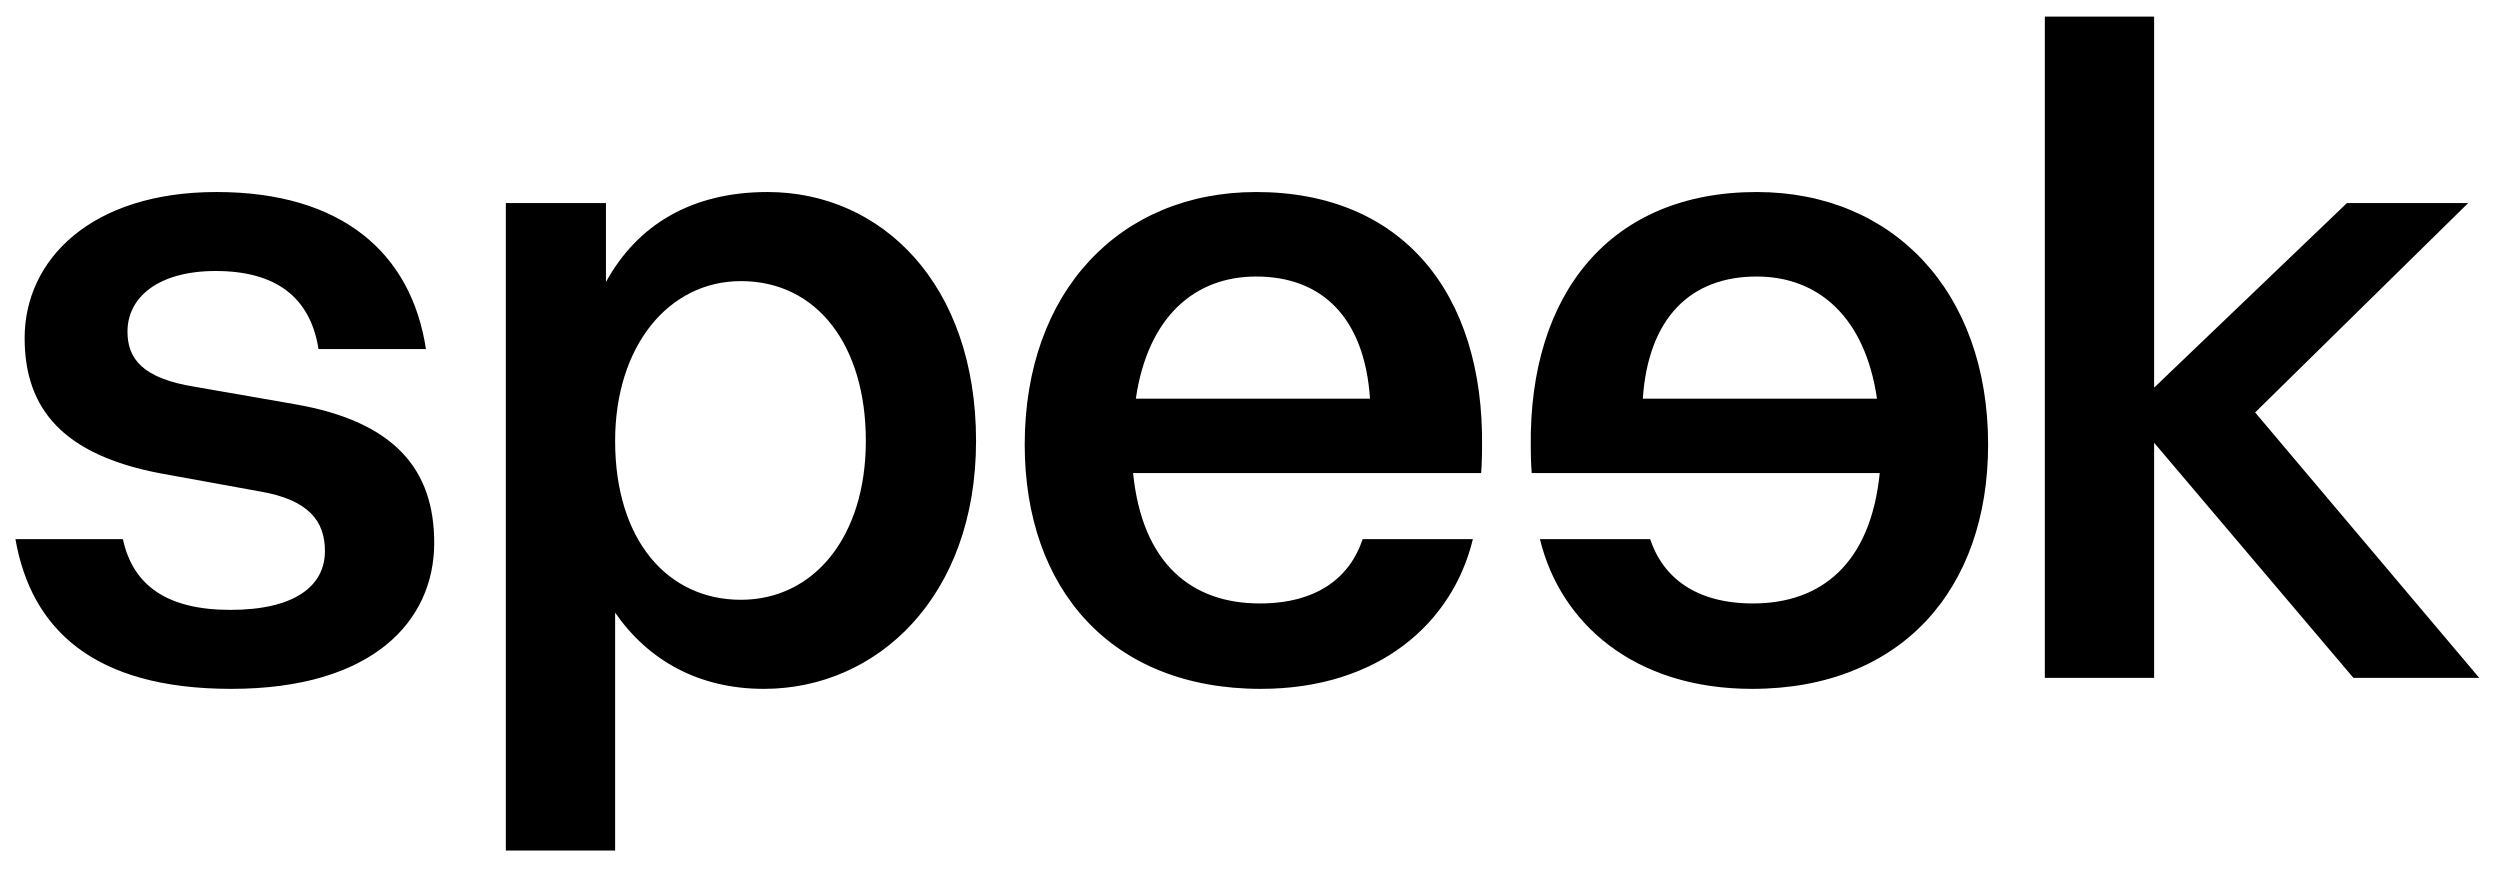 <?xml version="1.0" encoding="UTF-8" standalone="no"?>
<!-- Created with Inkscape (http://www.inkscape.org/) -->
<svg xmlns:inkscape="http://www.inkscape.org/namespaces/inkscape" xmlns:sodipodi="http://sodipodi.sourceforge.net/DTD/sodipodi-0.dtd" xmlns="http://www.w3.org/2000/svg" xmlns:svg="http://www.w3.org/2000/svg" version="1.1" id="svg2" width="377.953" height="132.283" viewBox="0 0 377.953 132.283" sodipodi:docname="Speek_Black.ai">
  <defs id="defs6">
    <clipPath id="clipPath16">
      <path d="M 0,99.213 H 283.465 V 0 H 0 Z" id="path14"></path>
    </clipPath>
  </defs>
  <g id="g8" inkscape:groupmode="layer" inkscape:label="Speek_Black" transform="matrix(1.333,0,0,-1.333,0,132.283)">
    <g id="g10">
      <g id="g12" clip-path="url(#clipPath16)">
        <g id="g18" transform="translate(26.228,21.11)">
          <path d="m 0,0 c 15.936,0 23.018,7.604 23.018,16.561 0,8.228 -4.374,13.749 -15.831,15.728 l -11.353,1.978 c -5.833,0.938 -7.604,3.125 -7.604,6.25 0,3.854 3.437,6.874 9.999,6.874 6.77,0 10.729,-2.916 11.666,-8.853 h 12.186 c -1.666,10.936 -9.582,17.811 -23.747,17.811 -14.27,0 -21.769,-7.708 -21.769,-16.561 0,-8.228 4.582,-13.228 15.206,-15.311 L 3.229,22.394 c 5.52,-0.938 7.395,-3.333 7.395,-6.771 0,-3.958 -3.437,-6.665 -10.728,-6.665 -7.083,0 -11.041,2.707 -12.186,8.02 H -24.477 C -22.706,6.874 -15.728,0 0,0 m 60.826,56.349 c -8.645,0 -14.79,-3.75 -18.331,-10.208 v 8.958 H 31.142 V -18.332 H 43.536 V 8.645 C 47.286,3.229 53.015,0 60.41,0 c 12.811,0 24.06,10.416 24.06,28.122 0,17.811 -10.728,28.227 -23.644,28.227 m -3.02,-46.246 c -8.333,0 -14.27,6.77 -14.27,18.019 0,10.728 6.042,18.123 14.27,18.123 8.645,0 14.165,-7.29 14.165,-18.123 0,-10.936 -5.937,-18.019 -14.165,-18.019 m 58.43,46.246 C 100.821,56.349 89.989,45.1 89.989,27.706 89.989,11.353 99.78,0 116.757,0 c 13.436,0 21.769,7.499 24.06,16.978 h -12.499 c -1.458,-4.375 -5.207,-7.291 -11.665,-7.291 -7.708,0 -13.332,4.478 -14.373,14.79 h 39.475 c 0,0 0.104,1.25 0.104,3.02 0.208,17.394 -9.061,28.852 -25.623,28.852 M 102.592,32.913 c 1.354,9.27 6.666,13.853 13.644,13.853 7.5,0 12.291,-4.687 12.916,-13.853 z M 254.951,1.25 229.536,31.351 253.701,55.099 H 239.952 L 218.079,34.163 v 42.08 H 205.685 V 1.25 h 12.394 V 27.914 L 240.681,1.25 Z" style="fill:#000000;fill-opacity:1;fill-rule:nonzero;stroke:none" id="path20"></path>
        </g>
        <g id="g22" transform="translate(199.233,77.459)">
          <path d="m 0,0 c 15.415,0 26.247,-11.249 26.247,-28.643 0,-16.352 -9.79,-27.706 -26.768,-27.706 -13.436,0 -21.768,7.499 -24.06,16.978 h 12.499 c 1.458,-4.375 5.208,-7.291 11.665,-7.291 7.708,0 13.332,4.479 14.374,14.79 h -39.475 c 0,0 -0.104,1.25 -0.104,3.02 C -25.831,-11.457 -16.561,0 0,0 M 13.644,-23.435 C 12.29,-14.165 6.979,-9.583 0,-9.583 c -7.499,0 -12.29,-4.686 -12.915,-13.852 z" style="fill:#000000;fill-opacity:1;fill-rule:nonzero;stroke:none" id="path24"></path>
        </g>
      </g>
    </g>
  </g>
</svg>
